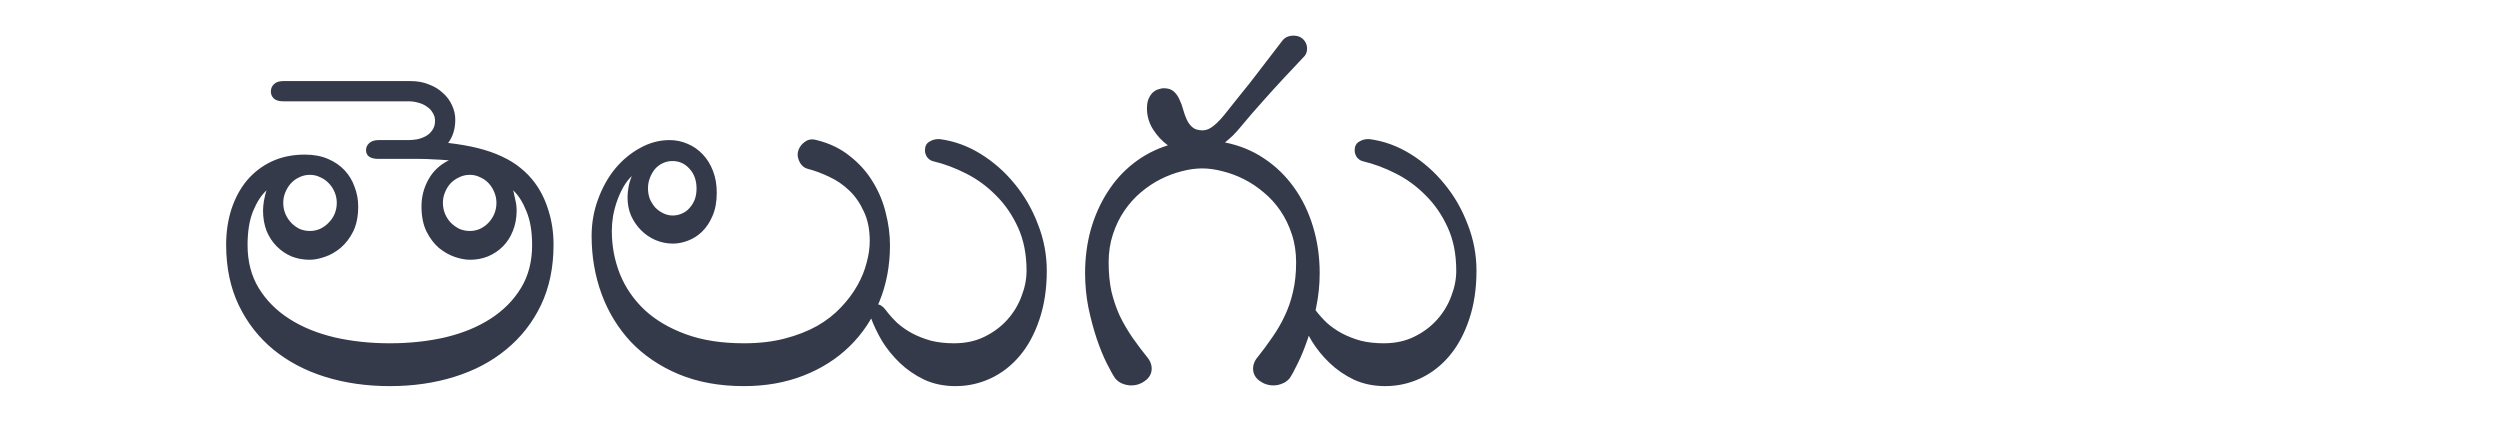 <svg width="118" height="21" viewBox="0 0 118 21" fill="none" xmlns="http://www.w3.org/2000/svg">
<path d="M19.276 6.612C19.396 6.612 19.527 6.601 19.669 6.579C19.819 6.549 19.958 6.5 20.085 6.433C20.212 6.365 20.317 6.272 20.399 6.152C20.489 6.032 20.534 5.882 20.534 5.703C20.534 5.56 20.497 5.433 20.422 5.321C20.355 5.201 20.261 5.104 20.141 5.029C20.029 4.946 19.898 4.887 19.748 4.849C19.598 4.804 19.445 4.782 19.288 4.782H13.369C13.167 4.782 13.017 4.737 12.92 4.647C12.83 4.557 12.785 4.449 12.785 4.321C12.785 4.179 12.834 4.063 12.931 3.973C13.028 3.876 13.175 3.827 13.369 3.827H19.389C19.703 3.827 19.988 3.88 20.242 3.984C20.504 4.082 20.725 4.216 20.905 4.389C21.092 4.553 21.234 4.744 21.331 4.961C21.436 5.179 21.489 5.407 21.489 5.646C21.489 6.081 21.377 6.448 21.152 6.747C21.676 6.807 22.148 6.889 22.567 6.994C22.986 7.099 23.36 7.23 23.69 7.387C24.019 7.537 24.311 7.717 24.566 7.926C24.82 8.128 25.045 8.361 25.24 8.623C25.524 9.004 25.741 9.446 25.891 9.948C26.048 10.442 26.127 10.977 26.127 11.554C26.127 12.624 25.928 13.575 25.532 14.406C25.135 15.23 24.588 15.926 23.892 16.495C23.203 17.064 22.387 17.495 21.444 17.787C20.508 18.079 19.494 18.225 18.4 18.225C17.307 18.225 16.289 18.079 15.346 17.787C14.41 17.495 13.594 17.064 12.898 16.495C12.209 15.926 11.666 15.23 11.269 14.406C10.872 13.575 10.674 12.624 10.674 11.554C10.674 10.955 10.756 10.397 10.921 9.88C11.093 9.356 11.336 8.903 11.651 8.521C11.973 8.14 12.362 7.84 12.819 7.623C13.283 7.406 13.807 7.297 14.391 7.297C14.803 7.297 15.166 7.365 15.48 7.5C15.795 7.634 16.057 7.814 16.267 8.039C16.476 8.263 16.634 8.525 16.738 8.825C16.851 9.117 16.907 9.424 16.907 9.746C16.907 10.21 16.828 10.603 16.671 10.925C16.514 11.239 16.315 11.498 16.076 11.7C15.844 11.894 15.593 12.037 15.323 12.127C15.061 12.216 14.825 12.261 14.616 12.261C14.316 12.261 14.032 12.209 13.762 12.104C13.5 11.992 13.268 11.835 13.066 11.632C12.864 11.43 12.703 11.187 12.583 10.902C12.471 10.61 12.415 10.285 12.415 9.925C12.415 9.873 12.418 9.806 12.426 9.723C12.433 9.641 12.444 9.555 12.46 9.465C12.482 9.375 12.501 9.289 12.516 9.207C12.538 9.117 12.56 9.042 12.583 8.982C12.336 9.207 12.123 9.536 11.943 9.97C11.771 10.397 11.685 10.928 11.685 11.565C11.685 12.344 11.861 13.021 12.212 13.598C12.564 14.174 13.043 14.657 13.65 15.046C14.256 15.436 14.968 15.728 15.784 15.922C16.6 16.11 17.472 16.203 18.4 16.203C19.329 16.203 20.201 16.11 21.017 15.922C21.833 15.728 22.544 15.436 23.151 15.046C23.757 14.657 24.236 14.174 24.588 13.598C24.94 13.021 25.116 12.344 25.116 11.565C25.116 10.928 25.026 10.397 24.847 9.97C24.674 9.536 24.465 9.207 24.218 8.982C24.24 9.042 24.259 9.117 24.274 9.207C24.296 9.289 24.315 9.375 24.33 9.465C24.352 9.555 24.367 9.641 24.375 9.723C24.383 9.806 24.386 9.873 24.386 9.925C24.386 10.285 24.326 10.61 24.206 10.902C24.094 11.187 23.937 11.43 23.735 11.632C23.533 11.835 23.297 11.992 23.027 12.104C22.765 12.209 22.485 12.261 22.185 12.261C21.968 12.261 21.728 12.216 21.466 12.127C21.204 12.037 20.953 11.894 20.714 11.7C20.482 11.498 20.287 11.239 20.13 10.925C19.973 10.603 19.894 10.21 19.894 9.746C19.894 9.289 20.003 8.866 20.22 8.477C20.437 8.08 20.759 7.777 21.186 7.567C20.901 7.544 20.654 7.529 20.444 7.522C20.242 7.507 20.021 7.5 19.782 7.5H17.873C17.476 7.5 17.277 7.361 17.277 7.084C17.277 6.957 17.326 6.848 17.423 6.758C17.528 6.661 17.678 6.612 17.873 6.612H19.276ZM23.432 9.577C23.432 9.397 23.398 9.229 23.331 9.072C23.263 8.907 23.173 8.765 23.061 8.645C22.949 8.525 22.814 8.432 22.657 8.364C22.507 8.289 22.346 8.252 22.174 8.252C22.002 8.252 21.837 8.289 21.68 8.364C21.53 8.432 21.395 8.525 21.275 8.645C21.163 8.765 21.073 8.907 21.006 9.072C20.939 9.229 20.905 9.397 20.905 9.577C20.905 9.757 20.939 9.929 21.006 10.094C21.073 10.251 21.163 10.389 21.275 10.509C21.395 10.629 21.53 10.726 21.68 10.801C21.837 10.869 22.002 10.902 22.174 10.902C22.346 10.902 22.507 10.869 22.657 10.801C22.814 10.726 22.949 10.629 23.061 10.509C23.173 10.389 23.263 10.251 23.331 10.094C23.398 9.929 23.432 9.757 23.432 9.577ZM13.369 9.577C13.369 9.757 13.403 9.929 13.47 10.094C13.538 10.251 13.627 10.389 13.74 10.509C13.852 10.629 13.983 10.726 14.133 10.801C14.29 10.869 14.455 10.902 14.627 10.902C14.799 10.902 14.96 10.869 15.11 10.801C15.267 10.726 15.402 10.629 15.514 10.509C15.634 10.389 15.727 10.251 15.795 10.094C15.862 9.929 15.896 9.757 15.896 9.577C15.896 9.397 15.862 9.229 15.795 9.072C15.727 8.907 15.634 8.765 15.514 8.645C15.402 8.525 15.267 8.432 15.11 8.364C14.96 8.289 14.799 8.252 14.627 8.252C14.455 8.252 14.29 8.289 14.133 8.364C13.983 8.432 13.852 8.525 13.74 8.645C13.627 8.765 13.538 8.907 13.47 9.072C13.403 9.229 13.369 9.397 13.369 9.577ZM38.548 6.612C39.154 6.762 39.675 7.013 40.109 7.365C40.551 7.709 40.91 8.11 41.187 8.566C41.471 9.023 41.677 9.514 41.805 10.038C41.94 10.562 42.007 11.075 42.007 11.576C42.007 12.542 41.838 13.433 41.502 14.249C41.172 15.058 40.704 15.758 40.098 16.349C39.491 16.941 38.765 17.401 37.919 17.73C37.073 18.06 36.137 18.225 35.111 18.225C33.958 18.225 32.933 18.037 32.034 17.663C31.143 17.289 30.391 16.78 29.777 16.136C29.17 15.484 28.71 14.732 28.395 13.878C28.081 13.017 27.924 12.104 27.924 11.138C27.924 10.532 28.025 9.955 28.227 9.409C28.429 8.855 28.699 8.372 29.036 7.96C29.38 7.548 29.773 7.222 30.215 6.983C30.657 6.736 31.121 6.612 31.607 6.612C31.907 6.612 32.191 6.672 32.461 6.792C32.73 6.904 32.966 7.069 33.169 7.286C33.371 7.496 33.532 7.754 33.651 8.061C33.771 8.368 33.831 8.712 33.831 9.094C33.831 9.521 33.764 9.888 33.629 10.195C33.502 10.494 33.337 10.741 33.135 10.936C32.933 11.131 32.708 11.273 32.461 11.363C32.221 11.453 31.989 11.498 31.765 11.498C31.473 11.498 31.196 11.441 30.934 11.329C30.679 11.217 30.454 11.063 30.26 10.869C30.065 10.674 29.908 10.446 29.788 10.184C29.676 9.922 29.62 9.637 29.62 9.33C29.62 9.165 29.635 9.001 29.665 8.836C29.695 8.664 29.747 8.488 29.822 8.308C29.672 8.45 29.537 8.626 29.418 8.836C29.305 9.038 29.208 9.255 29.125 9.487C29.043 9.719 28.98 9.959 28.935 10.206C28.897 10.446 28.878 10.678 28.878 10.902C28.878 11.614 29.006 12.291 29.26 12.935C29.522 13.579 29.912 14.144 30.428 14.631C30.945 15.11 31.592 15.492 32.371 15.776C33.15 16.061 34.063 16.203 35.111 16.203C35.83 16.203 36.474 16.128 37.043 15.979C37.62 15.829 38.129 15.63 38.57 15.383C39.012 15.129 39.386 14.837 39.693 14.507C40.008 14.178 40.266 13.834 40.468 13.474C40.67 13.115 40.816 12.755 40.906 12.396C41.004 12.037 41.052 11.696 41.052 11.374C41.052 10.835 40.959 10.371 40.772 9.981C40.592 9.585 40.36 9.251 40.075 8.982C39.791 8.712 39.476 8.499 39.132 8.342C38.787 8.177 38.454 8.054 38.132 7.971C37.983 7.934 37.863 7.844 37.773 7.702C37.691 7.559 37.649 7.425 37.649 7.297C37.649 7.222 37.664 7.144 37.694 7.062C37.732 6.972 37.78 6.893 37.84 6.826C37.908 6.751 37.983 6.691 38.065 6.646C38.147 6.601 38.237 6.579 38.334 6.579C38.394 6.579 38.465 6.59 38.548 6.612ZM30.585 8.892C30.585 9.072 30.615 9.24 30.675 9.397C30.743 9.547 30.829 9.682 30.934 9.802C31.046 9.914 31.173 10.004 31.315 10.071C31.458 10.139 31.604 10.172 31.753 10.172C31.903 10.172 32.045 10.142 32.18 10.082C32.322 10.023 32.442 9.937 32.54 9.824C32.644 9.712 32.727 9.581 32.787 9.431C32.846 9.274 32.877 9.098 32.877 8.903C32.877 8.514 32.764 8.2 32.54 7.96C32.322 7.72 32.057 7.601 31.742 7.601C31.578 7.601 31.424 7.634 31.282 7.702C31.14 7.769 31.016 7.863 30.911 7.982C30.814 8.102 30.735 8.241 30.675 8.398C30.615 8.548 30.585 8.712 30.585 8.892ZM41.805 14.631C41.962 14.841 42.142 15.043 42.344 15.237C42.553 15.425 42.789 15.589 43.051 15.731C43.321 15.874 43.617 15.99 43.938 16.08C44.268 16.162 44.631 16.203 45.028 16.203C45.574 16.203 46.057 16.098 46.477 15.889C46.903 15.679 47.263 15.409 47.555 15.08C47.847 14.751 48.068 14.384 48.217 13.979C48.374 13.575 48.453 13.175 48.453 12.778C48.453 11.999 48.318 11.318 48.049 10.734C47.779 10.142 47.431 9.637 47.004 9.218C46.585 8.791 46.113 8.447 45.589 8.185C45.073 7.923 44.56 7.732 44.051 7.612C43.946 7.589 43.852 7.529 43.77 7.432C43.695 7.327 43.658 7.215 43.658 7.095C43.658 6.908 43.725 6.773 43.86 6.691C43.995 6.609 44.129 6.567 44.264 6.567H44.365C45.039 6.657 45.679 6.889 46.286 7.264C46.892 7.638 47.427 8.11 47.892 8.679C48.356 9.24 48.723 9.877 48.992 10.588C49.269 11.292 49.408 12.022 49.408 12.778C49.408 13.631 49.292 14.399 49.06 15.08C48.835 15.754 48.528 16.323 48.139 16.787C47.749 17.251 47.293 17.607 46.769 17.854C46.245 18.101 45.687 18.225 45.095 18.225C44.556 18.225 44.066 18.123 43.624 17.921C43.19 17.712 42.808 17.45 42.478 17.135C42.149 16.821 41.868 16.476 41.636 16.102C41.412 15.72 41.236 15.353 41.108 15.002C41.086 14.912 41.075 14.829 41.075 14.754C41.075 14.627 41.105 14.53 41.165 14.462C41.224 14.395 41.296 14.361 41.378 14.361C41.528 14.361 41.67 14.451 41.805 14.631ZM54.136 5.119C54.136 4.917 54.166 4.756 54.226 4.636C54.285 4.508 54.357 4.411 54.439 4.344C54.521 4.276 54.607 4.231 54.697 4.209C54.787 4.179 54.862 4.164 54.922 4.164C55.124 4.164 55.281 4.213 55.394 4.31C55.506 4.407 55.596 4.531 55.663 4.681C55.738 4.83 55.798 4.991 55.843 5.164C55.888 5.328 55.944 5.486 56.011 5.635C56.079 5.785 56.169 5.909 56.281 6.006C56.393 6.103 56.554 6.152 56.764 6.152C56.816 6.152 56.872 6.144 56.932 6.129C56.999 6.114 57.074 6.081 57.157 6.028C57.239 5.976 57.333 5.901 57.438 5.804C57.542 5.706 57.662 5.575 57.797 5.411C57.879 5.313 57.98 5.186 58.1 5.029C58.227 4.872 58.362 4.703 58.504 4.523C58.654 4.336 58.808 4.145 58.965 3.951C59.122 3.749 59.276 3.55 59.425 3.355C59.777 2.899 60.148 2.416 60.537 1.907C60.597 1.832 60.672 1.776 60.762 1.738C60.852 1.701 60.949 1.682 61.054 1.682C61.226 1.682 61.364 1.727 61.469 1.817C61.619 1.944 61.694 2.105 61.694 2.3C61.694 2.42 61.66 2.528 61.593 2.625C61.256 2.985 60.911 3.352 60.56 3.726C60.26 4.048 59.934 4.407 59.583 4.804C59.231 5.194 58.898 5.579 58.583 5.961C58.448 6.126 58.317 6.272 58.19 6.399C58.063 6.519 57.939 6.627 57.819 6.725C58.501 6.859 59.115 7.11 59.661 7.477C60.215 7.844 60.687 8.301 61.076 8.847C61.465 9.386 61.765 10.004 61.975 10.7C62.184 11.389 62.289 12.119 62.289 12.89C62.289 13.444 62.233 13.987 62.121 14.519C62.016 15.05 61.885 15.54 61.727 15.99C61.578 16.431 61.421 16.817 61.256 17.146C61.099 17.476 60.968 17.715 60.863 17.865C60.758 17.985 60.638 18.067 60.503 18.112C60.376 18.165 60.245 18.191 60.11 18.191C59.863 18.191 59.639 18.116 59.437 17.966C59.242 17.817 59.145 17.626 59.145 17.394C59.145 17.244 59.193 17.094 59.291 16.944C59.568 16.6 59.818 16.263 60.043 15.934C60.275 15.604 60.474 15.264 60.638 14.912C60.81 14.552 60.941 14.17 61.031 13.766C61.129 13.354 61.177 12.894 61.177 12.385C61.177 11.906 61.11 11.464 60.975 11.06C60.84 10.648 60.661 10.277 60.436 9.948C60.211 9.618 59.949 9.33 59.65 9.083C59.35 8.828 59.036 8.619 58.706 8.454C58.377 8.289 58.044 8.166 57.707 8.084C57.37 7.994 57.048 7.949 56.741 7.949C56.434 7.949 56.112 7.994 55.775 8.084C55.446 8.166 55.117 8.289 54.787 8.454C54.458 8.619 54.143 8.828 53.844 9.083C53.552 9.33 53.294 9.618 53.069 9.948C52.844 10.277 52.665 10.648 52.53 11.06C52.395 11.464 52.328 11.906 52.328 12.385C52.328 12.894 52.373 13.354 52.462 13.766C52.56 14.17 52.691 14.552 52.855 14.912C53.028 15.264 53.226 15.604 53.451 15.934C53.683 16.263 53.937 16.6 54.214 16.944C54.312 17.094 54.36 17.244 54.36 17.394C54.36 17.626 54.259 17.817 54.057 17.966C53.862 18.116 53.642 18.191 53.395 18.191C53.26 18.191 53.125 18.165 52.99 18.112C52.863 18.067 52.747 17.985 52.642 17.865C52.537 17.715 52.403 17.476 52.238 17.146C52.073 16.817 51.916 16.431 51.766 15.99C51.616 15.54 51.485 15.05 51.373 14.519C51.268 13.987 51.216 13.444 51.216 12.89C51.216 12.171 51.306 11.486 51.485 10.835C51.672 10.184 51.935 9.596 52.272 9.072C52.608 8.54 53.016 8.087 53.496 7.713C53.982 7.331 54.525 7.047 55.124 6.859C54.847 6.657 54.611 6.403 54.416 6.096C54.229 5.789 54.136 5.463 54.136 5.119ZM62.087 14.631C62.244 14.841 62.424 15.043 62.626 15.237C62.836 15.425 63.072 15.589 63.334 15.731C63.603 15.874 63.899 15.99 64.221 16.08C64.55 16.162 64.913 16.203 65.31 16.203C65.857 16.203 66.34 16.098 66.759 15.889C67.186 15.679 67.545 15.409 67.837 15.08C68.129 14.751 68.35 14.384 68.499 13.979C68.657 13.575 68.735 13.175 68.735 12.778C68.735 11.999 68.601 11.318 68.331 10.734C68.061 10.142 67.713 9.637 67.287 9.218C66.867 8.791 66.396 8.447 65.872 8.185C65.355 7.923 64.842 7.732 64.333 7.612C64.228 7.589 64.135 7.529 64.052 7.432C63.977 7.327 63.94 7.215 63.94 7.095C63.94 6.908 64.007 6.773 64.142 6.691C64.277 6.609 64.412 6.567 64.546 6.567H64.647C65.321 6.657 65.961 6.889 66.568 7.264C67.174 7.638 67.71 8.11 68.174 8.679C68.638 9.24 69.005 9.877 69.274 10.588C69.551 11.292 69.69 12.022 69.69 12.778C69.69 13.631 69.574 14.399 69.342 15.08C69.117 15.754 68.81 16.323 68.421 16.787C68.032 17.251 67.575 17.607 67.051 17.854C66.527 18.101 65.969 18.225 65.377 18.225C64.838 18.225 64.348 18.123 63.906 17.921C63.472 17.712 63.09 17.45 62.761 17.135C62.431 16.821 62.151 16.476 61.919 16.102C61.694 15.72 61.518 15.353 61.391 15.002C61.368 14.912 61.357 14.829 61.357 14.754C61.357 14.627 61.387 14.53 61.447 14.462C61.507 14.395 61.578 14.361 61.66 14.361C61.81 14.361 61.952 14.451 62.087 14.631Z" fill="#343A4A"/>
</svg>
